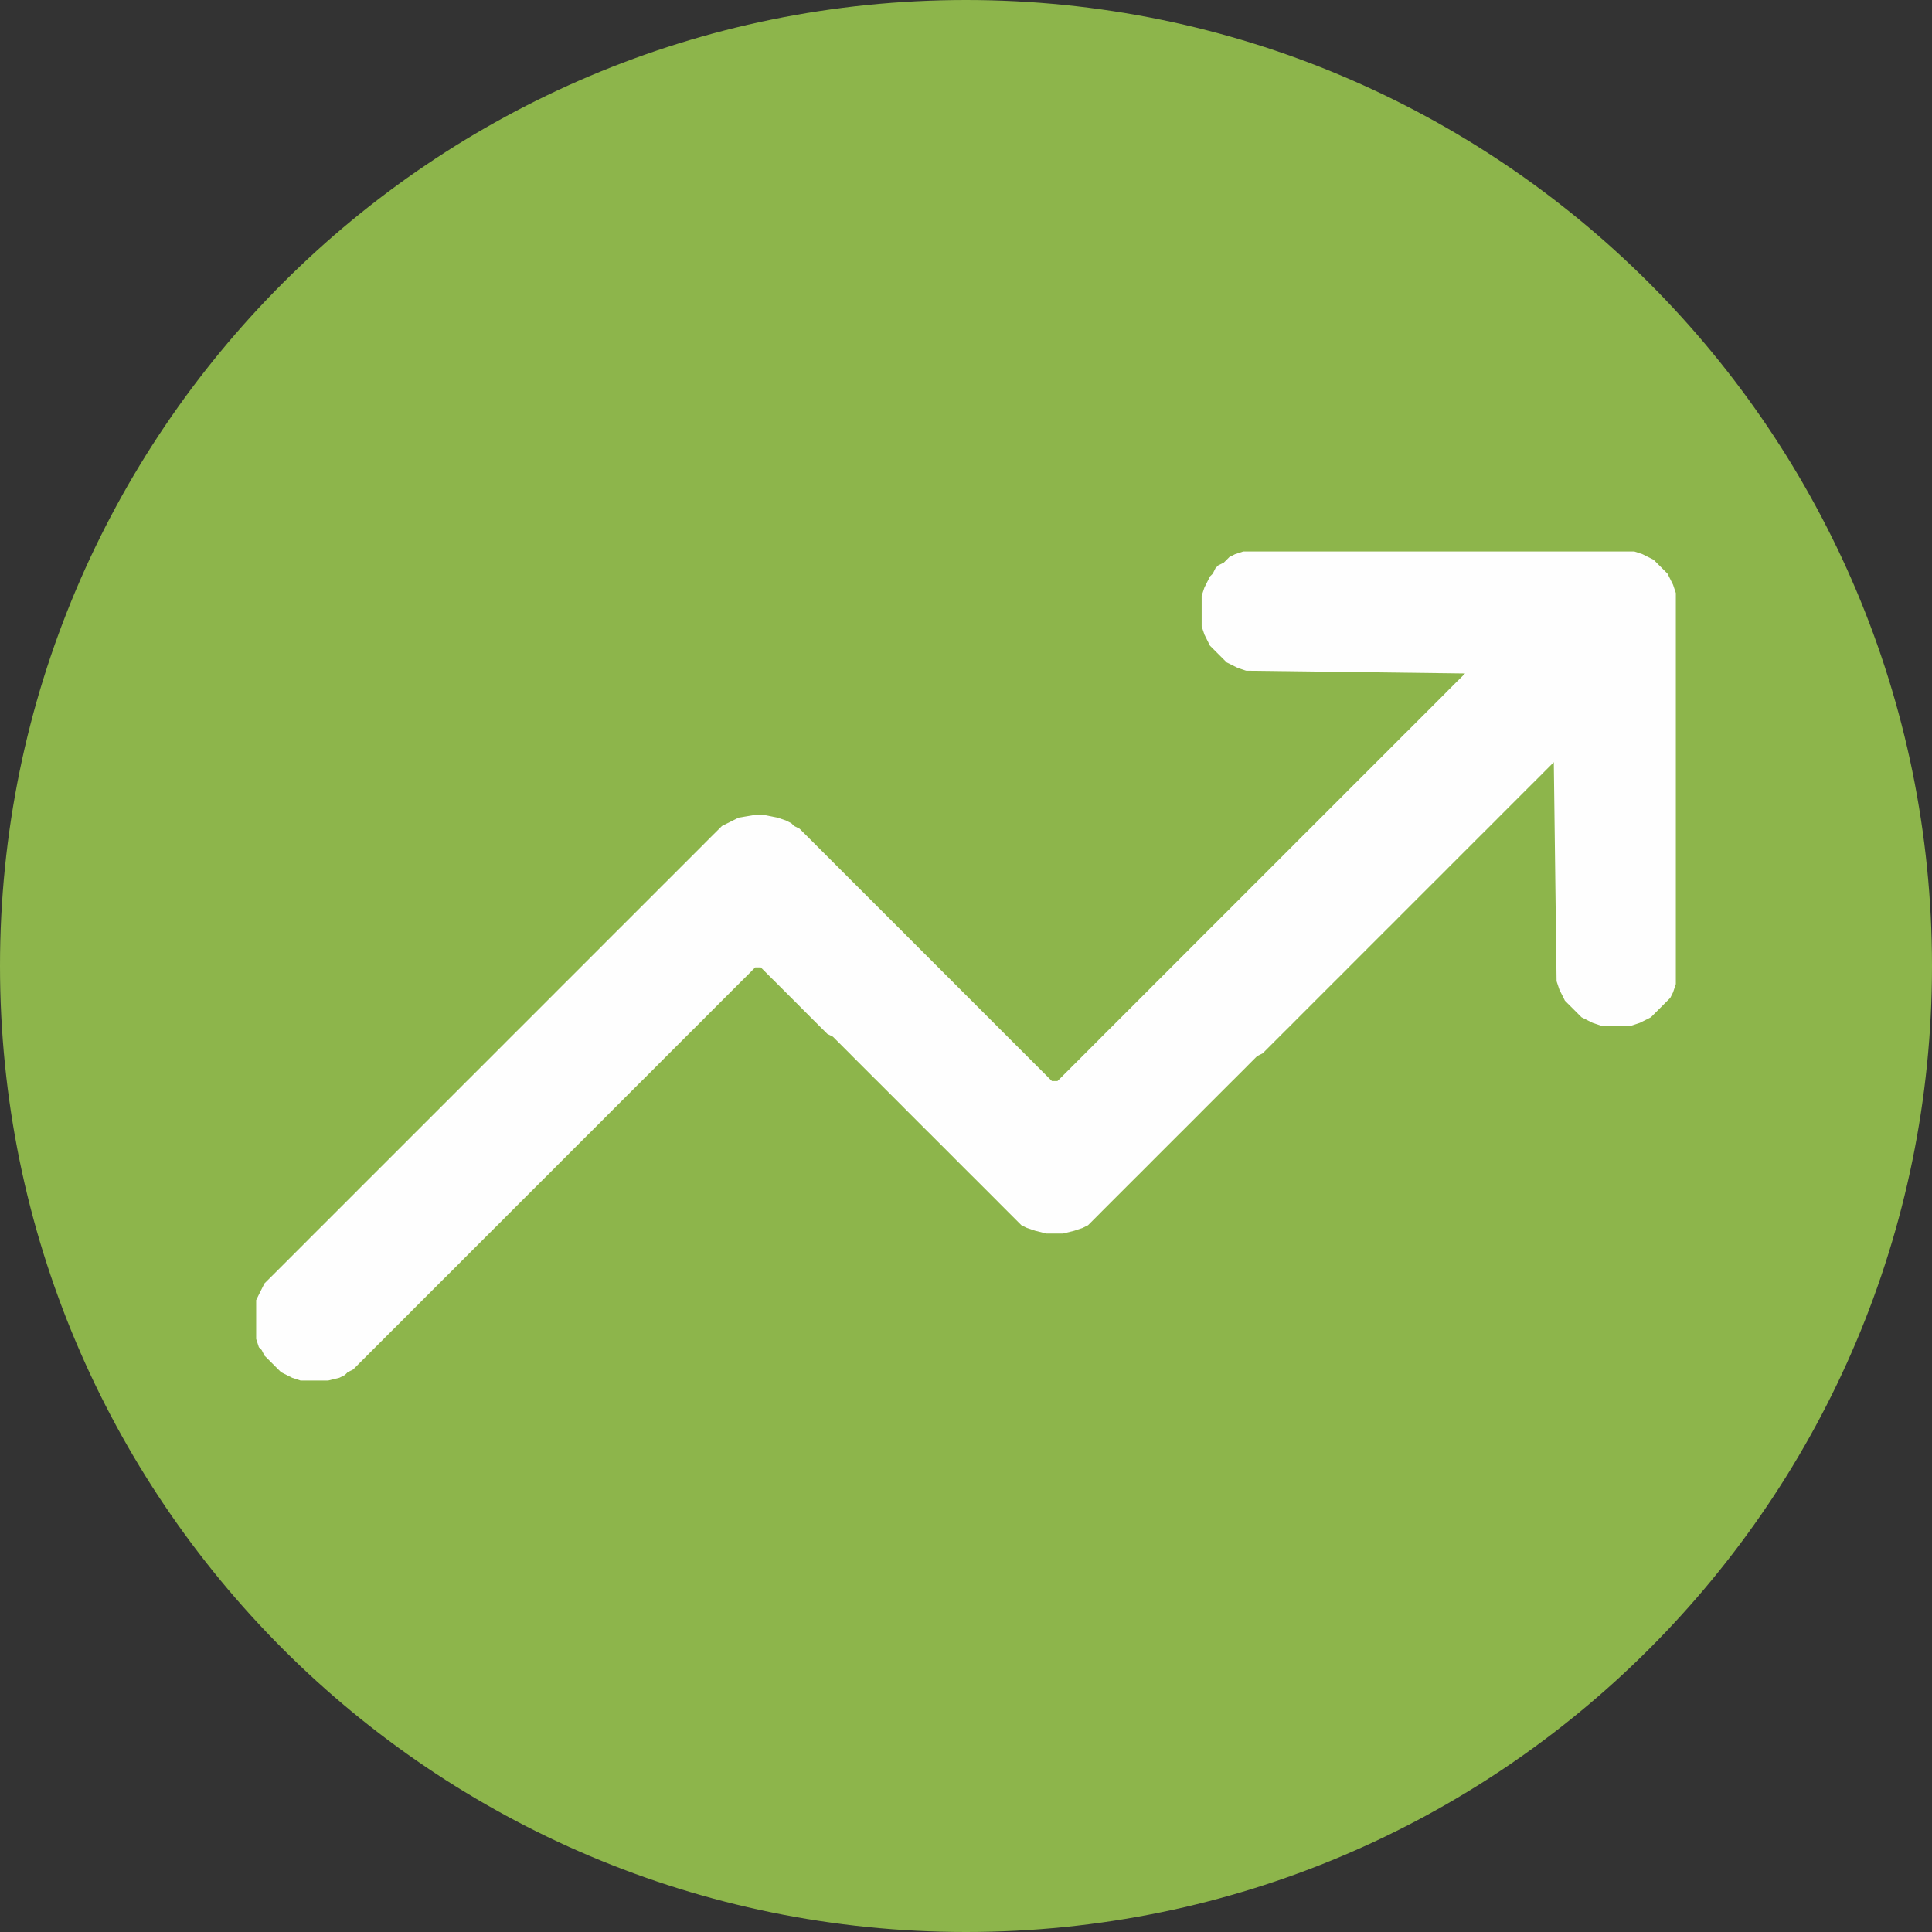 <?xml version="1.0" encoding="UTF-8"?>
<!DOCTYPE svg PUBLIC "-//W3C//DTD SVG 1.1//EN" "http://www.w3.org/Graphics/SVG/1.1/DTD/svg11.dtd">
<!-- Creator: CorelDRAW 2019 (64-Bit) -->
<svg xmlns="http://www.w3.org/2000/svg" xml:space="preserve" width="453px" height="453px" version="1.1" style="shape-rendering:geometricPrecision; text-rendering:geometricPrecision; image-rendering:optimizeQuality; fill-rule:evenodd; clip-rule:evenodd"
viewBox="0 0 438.57 438.57"
 xmlns:xlink="http://www.w3.org/1999/xlink"
 xmlns:xodm="http://www.corel.com/coreldraw/odm/2003">
 <rect x="0" y="0" width="438.57" height="438.57" fill="#333333" stroke="none"/>
 <defs>
  <style type="text/css">
   <![CDATA[
    .fil1 {fill:#FEFEFE}
    .fil0 {fill:#8DB54B}
   ]]>
  </style>
 </defs>
 <g id="Layer_x0020_1">
  <g id="_3483631776">
   <path class="fil0" d="M219.28 0c121.11,0 219.29,98.18 219.29,219.28 0,121.11 -98.18,219.29 -219.29,219.29 -121.1,0 -219.28,-98.18 -219.28,-219.29 0,-121.1 98.18,-219.28 219.28,-219.28z"/>
   <polygon class="fil1" points="280.34,125.81 279.08,126.44 278.45,127.07 277.82,127.7 276.56,128.33 275.93,128.96 275.3,130.22 274.67,130.85 274.04,132.11 273.41,133.36 272.78,135.25 272.78,142.18 273.41,144.06 274.04,145.32 274.67,146.58 275.3,147.21 275.93,147.84 276.56,148.47 277.19,149.1 277.82,149.73 278.45,150.36 279.71,150.99 280.97,151.62 282.86,152.25 332.58,152.88 331.95,153.51 331.32,154.14 330.69,154.76 330.06,155.39 329.43,156.02 328.8,156.65 328.18,157.28 327.55,157.91 326.92,158.54 326.29,159.17 325.66,159.8 325.03,160.43 324.4,161.06 323.77,161.69 323.14,162.32 322.51,162.95 321.88,163.58 321.25,164.21 320.62,164.84 319.99,165.47 319.36,166.1 318.73,166.72 318.1,167.35 317.47,167.98 316.85,168.61 316.22,169.24 315.59,169.87 314.96,170.5 314.33,171.13 313.7,171.76 313.07,172.39 312.44,173.02 311.81,173.65 311.18,174.28 310.55,174.91 309.92,175.54 309.29,176.17 308.66,176.8 308.03,177.43 307.4,178.05 306.77,178.68 306.14,179.31 305.52,179.94 304.89,180.57 304.26,181.2 303.63,181.83 303,182.46 302.37,183.09 301.74,183.72 301.11,184.35 300.48,184.98 299.85,185.61 299.22,186.24 298.59,186.87 297.96,187.5 297.33,188.13 296.7,188.76 296.07,189.38 295.44,190.01 294.81,190.64 294.18,191.27 293.56,191.9 292.93,192.53 292.3,193.16 291.67,193.79 291.04,194.42 290.41,195.05 289.78,195.68 289.15,196.31 288.52,196.94 287.89,197.57 287.26,198.2 286.63,198.83 286,199.46 285.37,200.09 284.74,200.71 284.11,201.34 283.48,201.97 282.86,202.6 282.23,203.23 281.6,203.86 280.97,204.49 280.34,205.12 279.71,205.75 279.08,206.38 278.45,207.01 277.82,207.64 277.19,208.27 276.56,208.9 275.93,209.53 275.3,210.16 274.67,210.78 274.04,211.41 273.41,212.04 272.78,212.67 272.16,213.3 271.53,213.93 270.9,214.56 270.27,215.19 269.64,215.82 269.01,216.45 268.38,217.08 267.75,217.71 267.12,218.34 266.49,218.97 265.86,219.6 265.23,220.23 264.6,220.86 263.97,221.49 263.34,222.12 262.71,222.74 262.08,223.37 261.45,224 260.83,224.63 260.2,225.26 259.57,225.89 258.94,226.52 258.31,227.15 257.68,227.78 257.05,228.41 256.42,229.04 255.79,229.67 255.16,230.3 254.53,230.93 253.9,231.56 253.27,232.19 252.64,232.82 252.01,233.45 251.38,234.07 250.75,234.7 250.12,235.33 249.5,235.96 248.87,236.59 248.24,237.22 247.61,237.85 246.98,238.48 246.35,239.11 245.72,239.74 245.09,240.37 244.46,241 243.83,241.63 243.2,242.26 242.57,242.89 241.94,243.52 241.31,244.15 240.68,244.78 240.05,245.4 238.79,245.4 238.16,244.78 237.54,244.15 236.91,243.52 236.28,242.89 235.65,242.26 235.02,241.63 234.39,241 233.76,240.37 233.13,239.74 232.5,239.11 231.87,238.48 231.24,237.85 230.61,237.22 229.98,236.59 229.35,235.96 228.72,235.33 228.09,234.7 227.46,234.07 226.83,233.45 226.21,232.82 225.58,232.19 224.95,231.56 224.32,230.93 223.69,230.3 223.06,229.67 222.43,229.04 221.8,228.41 221.17,227.78 220.54,227.15 219.91,226.52 219.28,225.89 218.65,225.26 218.02,224.63 217.39,224 216.76,223.37 216.14,222.74 215.51,222.12 214.88,221.49 214.25,220.86 213.62,220.23 212.99,219.6 212.36,218.97 211.73,218.34 211.1,217.71 210.47,217.08 209.84,216.45 209.21,215.82 208.58,215.19 207.95,214.56 207.32,213.93 206.69,213.3 206.06,212.67 205.43,212.04 204.81,211.41 204.18,210.78 203.55,210.16 202.92,209.53 202.29,208.9 201.66,208.27 201.03,207.64 200.4,207.01 199.77,206.38 199.14,205.75 198.51,205.12 197.88,204.49 197.25,203.86 196.62,203.23 195.99,202.6 195.36,201.97 194.73,201.34 194.1,200.71 193.47,200.09 192.85,199.46 192.22,198.83 191.59,198.2 190.96,197.57 190.33,196.94 189.7,196.31 189.07,195.68 188.44,195.05 187.81,194.42 187.18,193.79 186.55,193.16 185.92,192.53 185.29,191.9 184.66,191.27 184.03,190.64 183.4,190.01 182.77,189.38 182.14,188.76 181.52,188.13 180.26,187.5 179.63,186.87 178.37,186.24 176.48,185.61 173.33,184.98 171.44,184.98 167.67,185.61 166.41,186.24 165.15,186.87 163.89,187.5 163.26,188.13 162.63,188.76 162,189.38 161.37,190.01 160.74,190.64 160.11,191.27 159.49,191.9 158.86,192.53 158.23,193.16 157.6,193.79 156.97,194.42 156.34,195.05 155.71,195.68 155.08,196.31 154.45,196.94 153.82,197.57 153.19,198.2 152.56,198.83 151.93,199.46 151.3,200.09 150.67,200.71 150.04,201.34 149.41,201.97 148.79,202.6 148.16,203.23 147.53,203.86 146.9,204.49 146.27,205.12 145.64,205.75 145.01,206.38 144.38,207.01 143.75,207.64 143.12,208.27 142.49,208.9 141.86,209.53 141.23,210.16 140.6,210.78 139.97,211.41 139.34,212.04 138.71,212.67 138.08,213.3 137.45,213.93 136.83,214.56 136.2,215.19 135.57,215.82 134.94,216.45 134.31,217.08 133.68,217.71 133.05,218.34 132.42,218.97 131.79,219.6 131.16,220.23 130.53,220.86 129.9,221.49 129.27,222.12 128.64,222.74 128.01,223.37 127.38,224 126.75,224.63 126.12,225.26 125.5,225.89 124.87,226.52 124.24,227.15 123.61,227.78 122.98,228.41 122.35,229.04 121.72,229.67 121.09,230.3 120.46,230.93 119.83,231.56 119.2,232.19 118.57,232.82 117.94,233.45 117.31,234.07 116.68,234.7 116.05,235.33 115.42,235.96 114.79,236.59 114.17,237.22 113.54,237.85 112.91,238.48 112.28,239.11 111.65,239.74 111.02,240.37 110.39,241 109.76,241.63 109.13,242.26 108.5,242.89 107.87,243.52 107.24,244.15 106.61,244.78 105.98,245.4 105.35,246.03 104.72,246.66 104.1,247.29 103.47,247.92 102.84,248.55 102.21,249.18 101.58,249.81 100.95,250.44 100.32,251.07 99.69,251.7 99.06,252.33 98.43,252.96 97.8,253.59 97.17,254.22 96.54,254.85 95.91,255.48 95.28,256.11 94.65,256.74 94.02,257.36 93.39,257.99 92.77,258.62 92.14,259.25 91.51,259.88 90.88,260.51 90.25,261.14 89.62,261.77 88.99,262.4 88.36,263.03 87.73,263.66 87.1,264.29 86.47,264.92 85.84,265.55 85.21,266.18 84.58,266.81 83.95,267.43 83.32,268.06 82.69,268.69 82.06,269.32 81.43,269.95 80.81,270.58 80.18,271.21 79.55,271.84 78.92,272.47 78.29,273.1 77.66,273.73 77.03,274.36 76.4,274.99 75.77,275.62 75.14,276.25 74.51,276.88 73.88,277.51 73.25,278.14 72.62,278.76 71.99,279.39 71.36,280.02 70.73,280.65 70.1,281.28 69.48,281.91 68.85,282.54 68.22,283.17 67.59,283.8 66.96,284.43 66.33,285.06 65.7,285.69 65.07,286.32 64.44,286.95 63.81,287.58 63.18,288.21 62.55,288.84 61.92,289.47 61.29,290.09 60.66,290.72 60.03,291.35 59.4,292.61 58.77,293.87 58.15,295.13 58.15,303.94 58.77,305.83 59.4,306.46 60.03,307.72 60.66,308.35 61.29,308.98 61.92,309.61 62.55,310.24 63.18,310.87 63.81,311.5 65.07,312.13 66.33,312.76 68.22,313.38 74.51,313.38 77.03,312.76 78.29,312.13 78.92,311.5 80.18,310.87 80.81,310.24 81.43,309.61 82.06,308.98 82.69,308.35 83.32,307.72 83.95,307.09 84.58,306.46 85.21,305.83 85.84,305.2 86.47,304.57 87.1,303.94 87.73,303.31 88.36,302.68 88.99,302.05 89.62,301.42 90.25,300.8 90.88,300.17 91.51,299.54 92.14,298.91 92.77,298.28 93.39,297.65 94.02,297.02 94.65,296.39 95.28,295.76 95.91,295.13 96.54,294.5 97.17,293.87 97.8,293.24 98.43,292.61 99.06,291.98 99.69,291.35 100.32,290.72 100.95,290.09 101.58,289.47 102.21,288.84 102.84,288.21 103.47,287.58 104.1,286.95 104.72,286.32 105.35,285.69 105.98,285.06 106.61,284.43 107.24,283.8 107.87,283.17 108.5,282.54 109.13,281.91 109.76,281.28 110.39,280.65 111.02,280.02 111.65,279.39 112.28,278.76 112.91,278.14 113.54,277.51 114.17,276.88 114.79,276.25 115.42,275.62 116.05,274.99 116.68,274.36 117.31,273.73 117.94,273.1 118.57,272.47 119.2,271.84 119.83,271.21 120.46,270.58 121.09,269.95 121.72,269.32 122.35,268.69 122.98,268.06 123.61,267.43 124.24,266.81 124.87,266.18 125.5,265.55 126.12,264.92 126.75,264.29 127.38,263.66 128.01,263.03 128.64,262.4 129.27,261.77 129.9,261.14 130.53,260.51 131.16,259.88 131.79,259.25 132.42,258.62 133.05,257.99 133.68,257.36 134.31,256.74 134.94,256.11 135.57,255.48 136.2,254.85 136.83,254.22 137.45,253.59 138.08,252.96 138.71,252.33 139.34,251.7 139.97,251.07 140.6,250.44 141.23,249.81 141.86,249.18 142.49,248.55 143.12,247.92 143.75,247.29 144.38,246.66 145.01,246.03 145.64,245.4 146.27,244.78 146.9,244.15 147.53,243.52 148.16,242.89 148.79,242.26 149.41,241.63 150.04,241 150.67,240.37 151.3,239.74 151.93,239.11 152.56,238.48 153.19,237.85 153.82,237.22 154.45,236.59 155.08,235.96 155.71,235.33 156.34,234.7 156.97,234.07 157.6,233.45 158.23,232.82 158.86,232.19 159.49,231.56 160.11,230.93 160.74,230.3 161.37,229.67 162,229.04 162.63,228.41 163.26,227.78 163.89,227.15 164.52,226.52 165.15,225.89 165.78,225.26 166.41,224.63 167.04,224 167.67,223.37 168.3,222.74 168.93,222.12 169.56,221.49 170.19,220.86 170.81,220.23 171.44,219.6 172.7,219.6 173.33,220.23 173.96,220.86 174.59,221.49 175.22,222.12 175.85,222.74 176.48,223.37 177.11,224 177.74,224.63 178.37,225.26 179,225.89 179.63,226.52 180.26,227.15 180.89,227.78 181.52,228.41 182.14,229.04 182.77,229.67 183.4,230.3 184.03,230.93 184.66,231.56 185.29,232.19 185.92,232.82 186.55,233.45 187.18,234.07 187.81,234.7 189.07,235.33 189.7,235.96 190.33,236.59 190.96,237.22 191.59,237.85 192.22,238.48 192.85,239.11 193.47,239.74 194.1,240.37 194.73,241 195.36,241.63 195.99,242.26 196.62,242.89 197.25,243.52 197.88,244.15 198.51,244.78 199.14,245.4 199.77,246.03 200.4,246.66 201.03,247.29 201.66,247.92 202.29,248.55 202.92,249.18 203.55,249.81 204.18,250.44 204.81,251.07 205.43,251.7 206.06,252.33 206.69,252.96 207.32,253.59 207.95,254.22 208.58,254.85 209.21,255.48 209.84,256.11 210.47,256.74 211.1,257.36 211.73,257.99 212.36,258.62 212.99,259.25 213.62,259.88 214.25,260.51 214.88,261.14 215.51,261.77 216.14,262.4 216.76,263.03 217.39,263.66 218.02,264.29 218.65,264.92 219.28,265.55 219.91,266.18 220.54,266.81 221.17,267.43 221.8,268.06 222.43,268.69 223.06,269.32 223.69,269.95 224.32,270.58 224.95,271.21 225.58,271.84 226.21,272.47 226.83,273.1 227.46,273.73 228.09,274.36 228.72,274.99 229.35,275.62 229.98,276.25 230.61,276.88 231.24,277.51 231.87,278.14 233.13,278.76 235.02,279.39 237.54,280.02 241.31,280.02 243.83,279.39 245.72,278.76 246.98,278.14 247.61,277.51 248.24,276.88 248.87,276.25 249.5,275.62 250.12,274.99 250.75,274.36 251.38,273.73 252.01,273.1 252.64,272.47 253.27,271.84 253.9,271.21 254.53,270.58 255.16,269.95 255.79,269.32 256.42,268.69 257.05,268.06 257.68,267.43 258.31,266.81 258.94,266.18 259.57,265.55 260.2,264.92 260.83,264.29 261.45,263.66 262.08,263.03 262.71,262.4 263.34,261.77 263.97,261.14 264.6,260.51 265.23,259.88 265.86,259.25 266.49,258.62 267.12,257.99 267.75,257.36 268.38,256.74 269.01,256.11 269.64,255.48 270.27,254.85 270.9,254.22 271.53,253.59 272.16,252.96 272.78,252.33 273.41,251.7 274.04,251.07 274.67,250.44 275.3,249.81 275.93,249.18 276.56,248.55 277.19,247.92 277.82,247.29 278.45,246.66 279.08,246.03 279.71,245.4 280.34,244.78 280.97,244.15 281.6,243.52 282.23,242.89 282.86,242.26 283.48,241.63 284.11,241 284.74,240.37 285.37,239.74 286.63,239.11 287.26,238.48 287.89,237.85 288.52,237.22 289.15,236.59 289.78,235.96 290.41,235.33 291.04,234.7 291.67,234.07 292.3,233.45 292.93,232.82 293.56,232.19 294.18,231.56 294.81,230.93 295.44,230.3 296.07,229.67 296.7,229.04 297.33,228.41 297.96,227.78 298.59,227.15 299.22,226.52 299.85,225.89 300.48,225.26 301.11,224.63 301.74,224 302.37,223.37 303,222.74 303.63,222.12 304.26,221.49 304.89,220.86 305.52,220.23 306.14,219.6 306.77,218.97 307.4,218.34 308.03,217.71 308.66,217.08 309.29,216.45 309.92,215.82 310.55,215.19 311.18,214.56 311.81,213.93 312.44,213.3 313.07,212.67 313.7,212.04 314.33,211.41 314.96,210.78 315.59,210.16 316.22,209.53 316.85,208.9 317.47,208.27 318.1,207.64 318.73,207.01 319.36,206.38 319.99,205.75 320.62,205.12 321.25,204.49 321.88,203.86 322.51,203.23 323.14,202.6 323.77,201.97 324.4,201.34 325.03,200.71 325.66,200.09 326.29,199.46 326.92,198.83 327.55,198.2 328.18,197.57 328.8,196.94 329.43,196.31 330.06,195.68 330.69,195.05 331.32,194.42 331.95,193.79 332.58,193.16 333.21,192.53 333.84,191.9 334.47,191.27 335.1,190.64 335.73,190.01 336.36,189.38 336.99,188.76 337.62,188.13 338.25,187.5 338.88,186.87 339.51,186.24 340.13,185.61 340.76,184.98 341.39,184.35 342.02,183.72 342.65,183.09 343.28,182.46 343.91,181.83 344.54,181.2 345.17,180.57 345.8,179.94 346.43,179.31 347.06,178.68 347.69,178.05 348.32,177.43 348.95,176.8 349.58,176.17 350.2,175.54 350.83,174.91 351.46,174.28 352.09,173.65 352.72,173.02 353.35,222.74 353.98,224.63 354.61,225.89 355.24,227.15 355.87,227.78 356.5,228.41 357.13,229.04 357.76,229.67 358.39,230.3 359.02,230.93 360.28,231.56 361.54,232.19 363.42,232.82 370.35,232.82 372.24,232.19 373.49,231.56 374.75,230.93 375.38,230.3 376.01,229.67 376.64,229.04 377.27,228.41 377.9,227.78 378.53,227.15 379.16,226.52 379.79,225.26 380.42,223.37 380.42,134.62 379.79,132.74 379.16,131.48 378.53,130.22 377.9,129.59 377.27,128.96 376.64,128.33 376.01,127.7 375.38,127.07 374.12,126.44 372.87,125.81 370.98,125.18 282.23,125.18 "/>
  </g>
 </g>
</svg>
